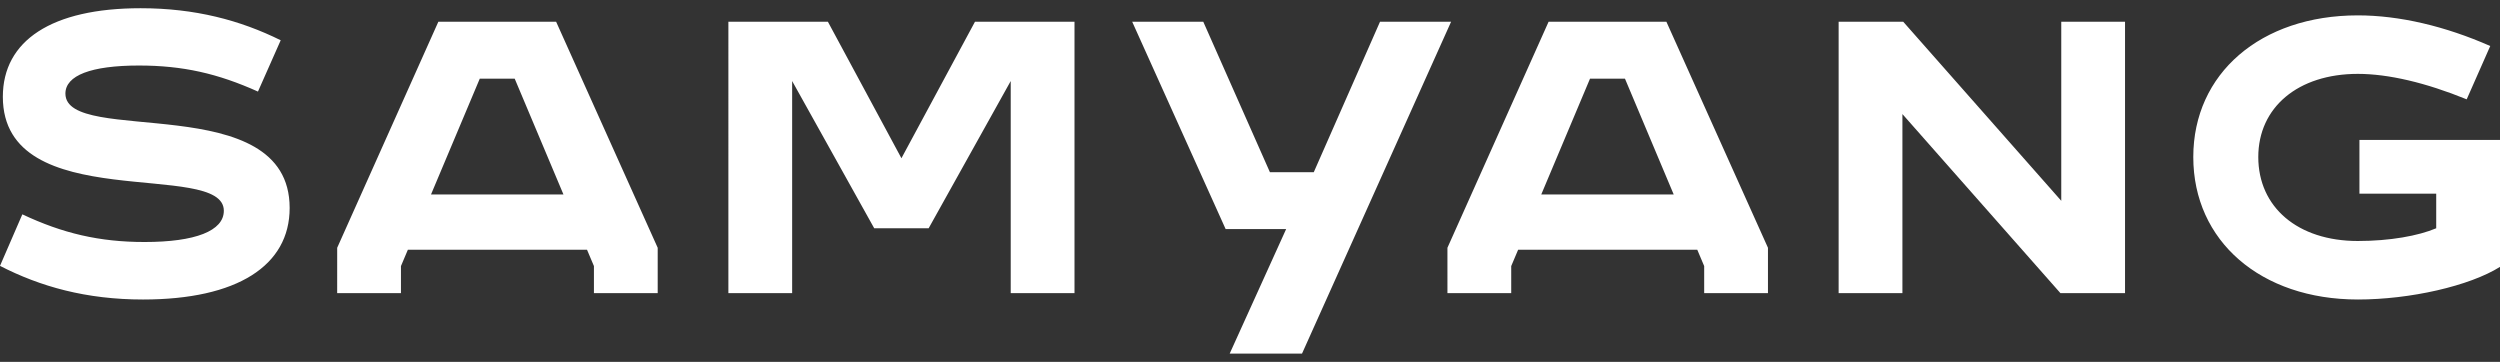 <svg xmlns="http://www.w3.org/2000/svg" width="152" height="22" fill="none" viewBox="0 0 152 22"><rect x="0" y="0" width="152" height="22" fill="#333333" stroke="none"/><script xmlns=""/><script xmlns=""/><script xmlns=""/><script xmlns=""/><path fill="#fff" d="M1.358 13.032c2.446 1.15 4.669 1.682 7.435 1.682 3.087 0 4.816-.678 4.816-1.9 0-3.145-13.436.363-13.436-6.93C.173 2.471 3.137.5 8.546.5c3.31 0 6.051.726 8.521 1.948l-1.383 3.12c-2.445-1.1-4.57-1.584-7.237-1.584-2.914 0-4.47.605-4.47 1.706 0 3.217 13.634-.34 13.634 6.955 0 3.508-3.187 5.565-8.917 5.565-3.458 0-6.249-.787-8.694-2.045zm19.143 2.033 6.15-13.742h7.162l6.175 13.742v2.758h-3.877v-1.646l-.42-.992H24.798l-.42.992v1.646H20.5zm13.757-3.242-2.964-7.04H29.17l-2.964 7.04zm10.028-10.5h6.051l4.47 8.298 4.471-8.298h6.052v16.5h-3.878V4.927l-4.99 8.952h-3.309l-4.99-8.952v12.896h-3.877zm28.874 0 4.05 9.145h2.668l4.026-9.145h4.322L79.162 21.5h-4.397l3.433-7.573h-3.68l-5.68-12.604zm14.844 13.742 6.15-13.742h7.163l6.175 13.742v2.758h-3.878v-1.646l-.42-.992H92.302l-.42.992v1.646h-3.878zm13.757-3.242-2.963-7.04h-2.125l-2.964 7.04zm10.028-10.5h3.928l9.608 10.887V1.323h3.877v16.5h-3.927l-9.608-10.888v10.888h-3.878zm31.566 16.887c-5.903 0-10.003-3.557-10.003-8.662 0-5.08 4.1-8.613 10.003-8.613 2.52 0 5.311.654 8.052 1.863l-1.432 3.242c-2.495-1.016-4.767-1.548-6.62-1.548-3.631 0-6.051 2.032-6.051 5.056 0 3.049 2.396 5.105 6.051 5.105 1.951 0 3.68-.314 4.767-.774v-2.105h-4.668V8.508H152v7.718c-1.852 1.161-5.459 1.984-8.645 1.984"/></svg>